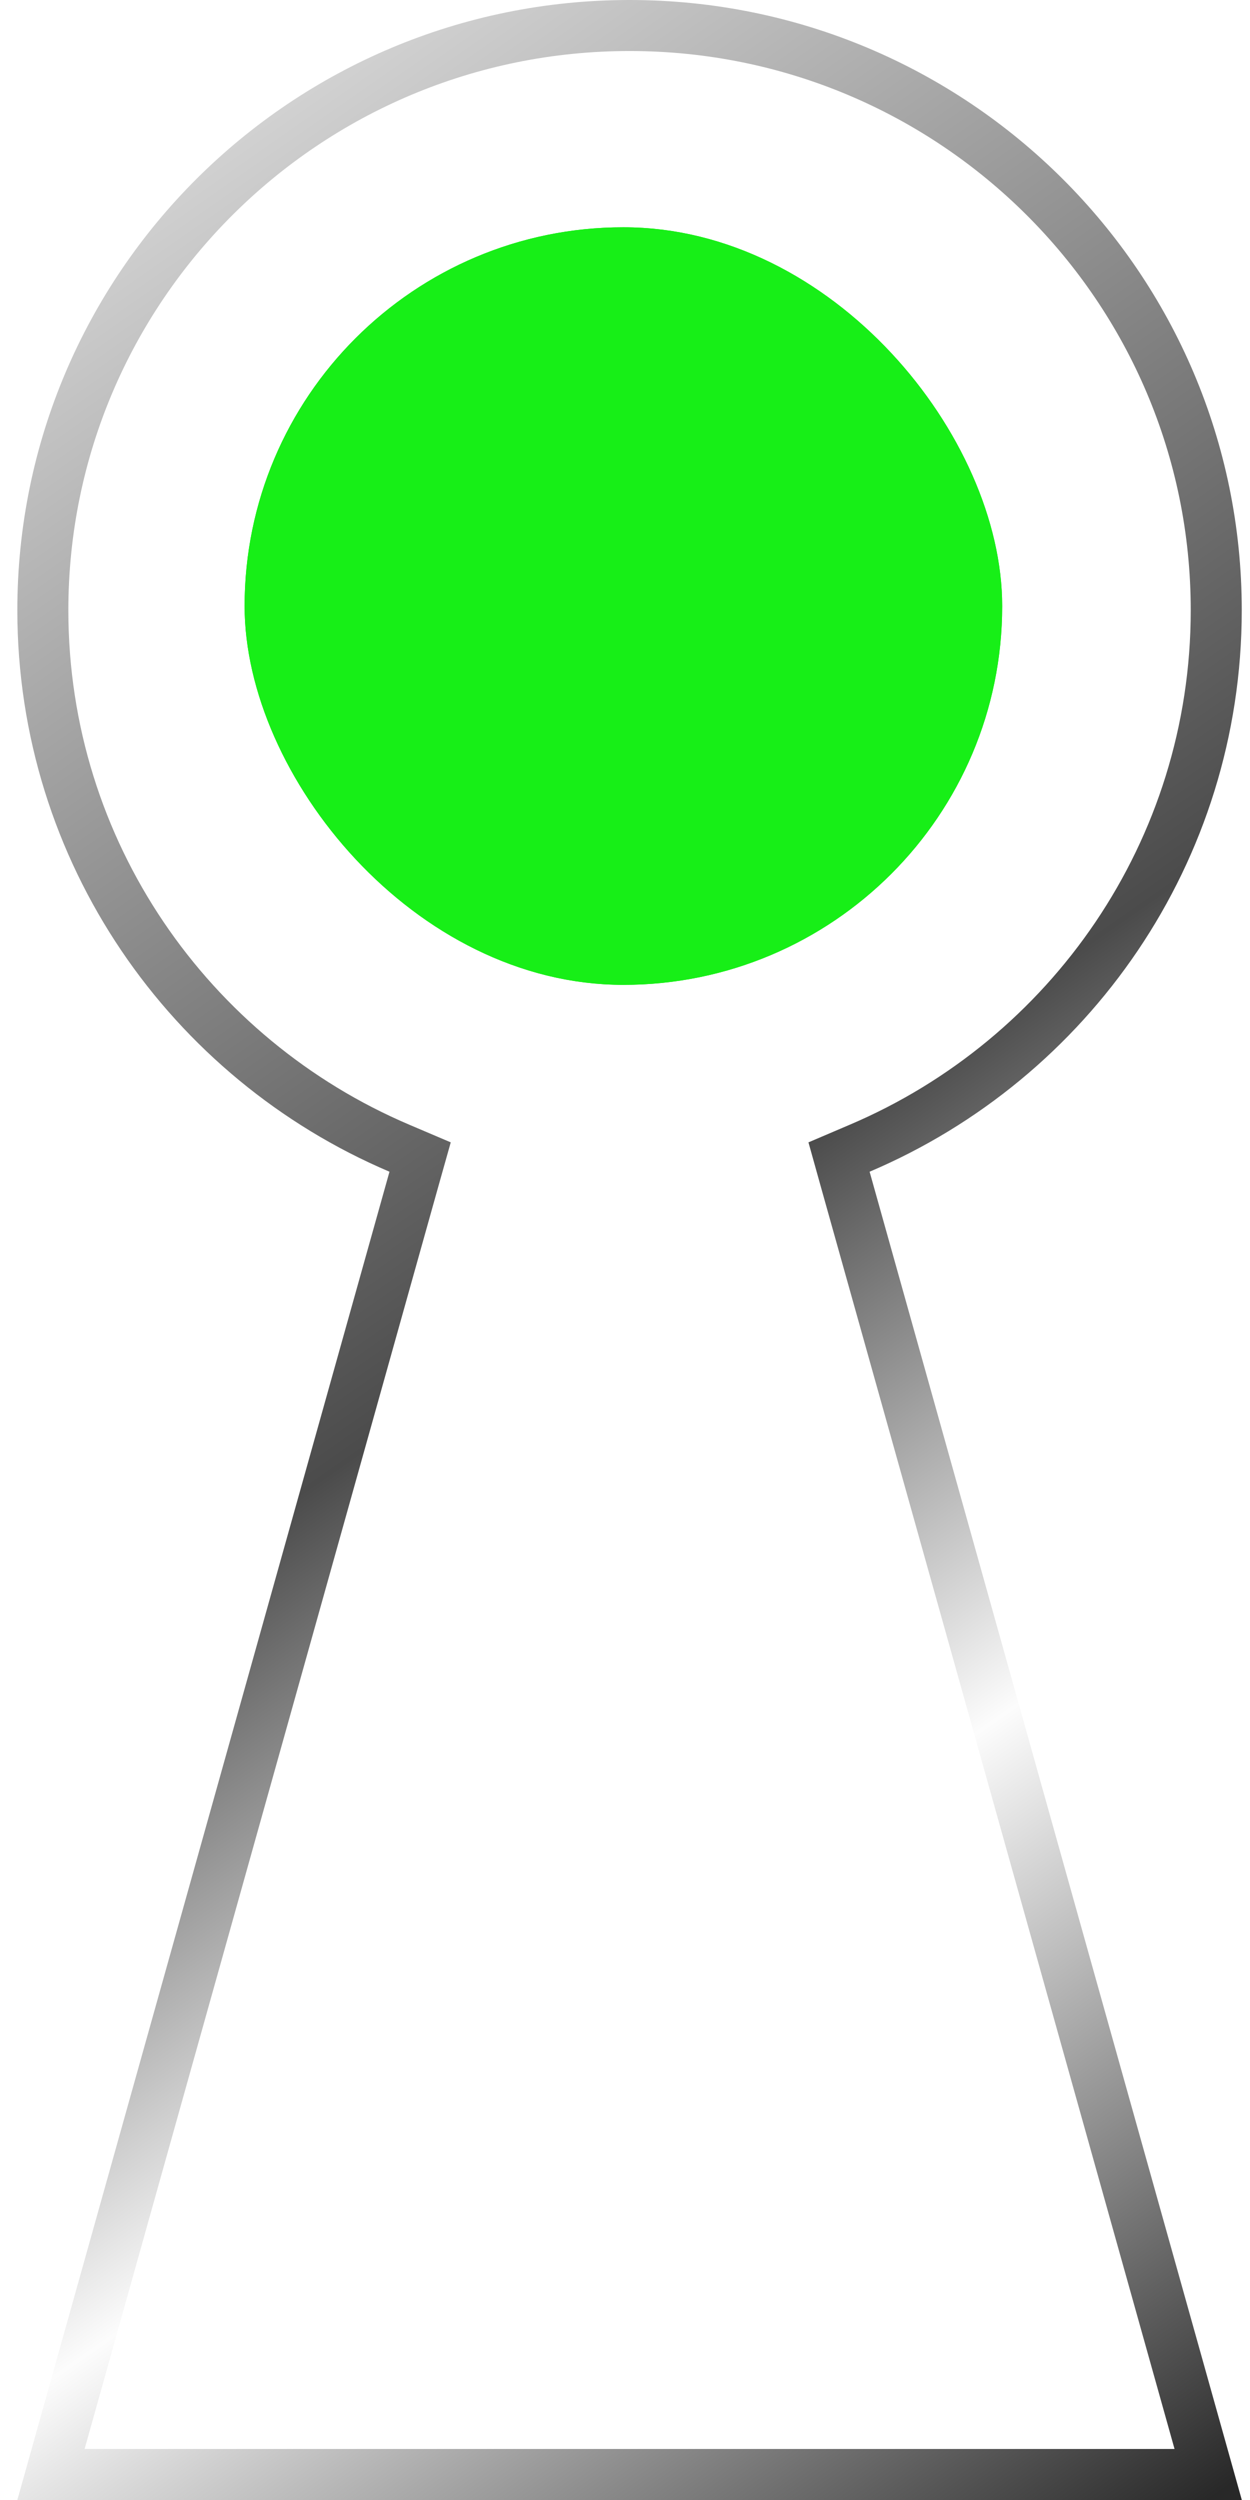 <?xml version="1.0" encoding="UTF-8"?> <svg xmlns="http://www.w3.org/2000/svg" width="22" height="44" viewBox="0 0 22 44" fill="none"><path d="M11.08 0.449C16.785 0.449 21.406 5.058 21.406 10.74C21.406 14.99 18.822 18.639 15.13 20.209L14.767 20.364L14.873 20.744L21.264 43.551H0.897L7.287 20.744L7.394 20.364L7.03 20.209C3.339 18.639 0.754 14.99 0.754 10.74C0.754 5.058 5.376 0.449 11.08 0.449Z" stroke="url(#paint0_linear_6794_3715)" stroke-width="0.898"></path><g filter="url(#filter0_d_6794_3715)"><rect x="4.305" y="4" width="13.333" height="13.333" rx="6.667" fill="#17EF17"></rect><rect x="4.341" y="4.036" width="13.262" height="13.262" rx="6.631" stroke="#17EF17" stroke-width="0.072"></rect></g><defs><filter id="filter0_d_6794_3715" x="0.305" y="0" width="21.332" height="21.332" filterUnits="userSpaceOnUse" color-interpolation-filters="sRGB"><feFlood flood-opacity="0" result="BackgroundImageFix"></feFlood><feColorMatrix in="SourceAlpha" type="matrix" values="0 0 0 0 0 0 0 0 0 0 0 0 0 0 0 0 0 0 127 0" result="hardAlpha"></feColorMatrix><feMorphology radius="2" operator="erode" in="SourceAlpha" result="effect1_dropShadow_6794_3715"></feMorphology><feOffset></feOffset><feGaussianBlur stdDeviation="3"></feGaussianBlur><feComposite in2="hardAlpha" operator="out"></feComposite><feColorMatrix type="matrix" values="0 0 0 0 0.09 0 0 0 0 0.937 0 0 0 0 0.09 0 0 0 0.78 0"></feColorMatrix><feBlend mode="normal" in2="BackgroundImageFix" result="effect1_dropShadow_6794_3715"></feBlend><feBlend mode="normal" in="SourceGraphic" in2="effect1_dropShadow_6794_3715" result="shape"></feBlend></filter><linearGradient id="paint0_linear_6794_3715" x1="-4.41" y1="-3.78443e-07" x2="24.662" y2="41.643" gradientUnits="userSpaceOnUse"><stop stop-color="white"></stop><stop offset="0.534" stop-color="#4B4B4B"></stop><stop offset="0.736" stop-color="#FCFCFC"></stop><stop offset="1" stop-color="#282828"></stop></linearGradient></defs></svg> 